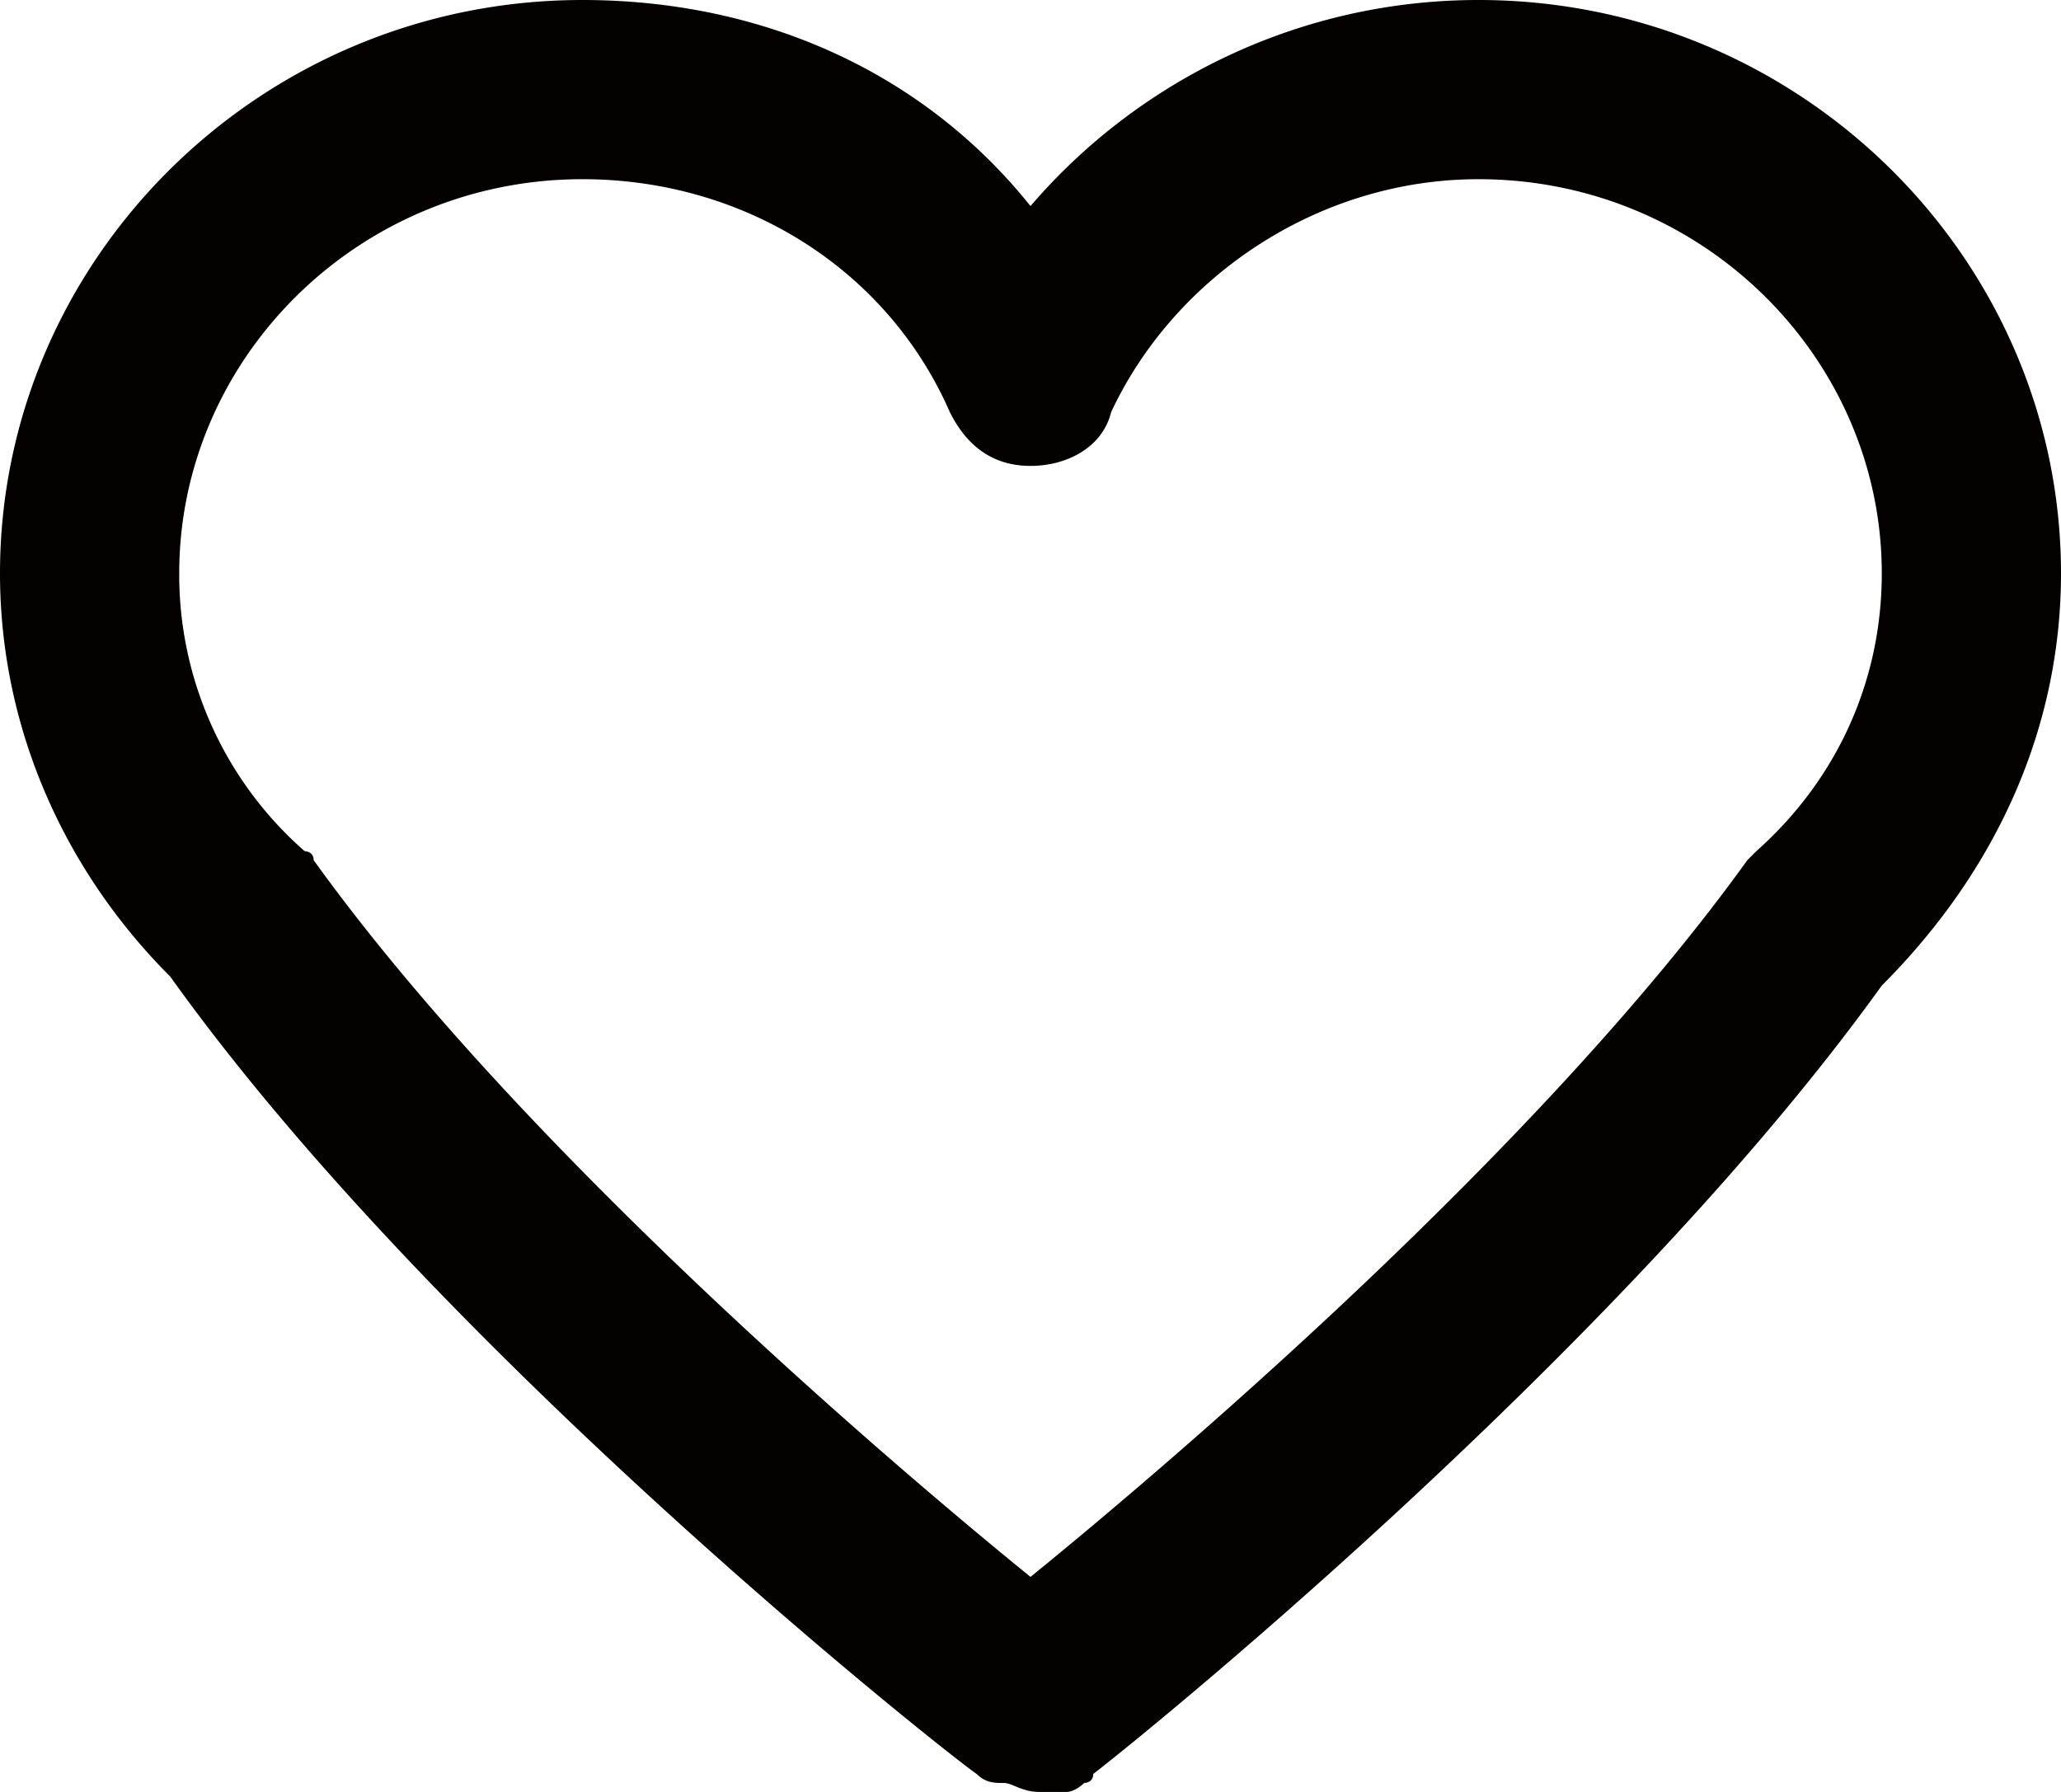 <svg xmlns="http://www.w3.org/2000/svg" viewBox="0 0 23 20"><path d="M16.5 0c-2 0-3.8.9-5 2.3C10.3.8 8.5 0 6.5 0 2.9 0 0 2.9 0 6.4c0 1.7.7 3.3 1.9 4.5 3 4.2 8.7 8.7 9 8.9.1.1.2.1.3.1.1 0 .2.1.4.1H11.9c.1 0 .2-.1.2-.1s.1 0 .1-.1c.9-.7 6-4.9 8.8-8.8 1.3-1.3 2-2.9 2-4.6C23 2.9 20.1 0 16.5 0zm3.1 9.5l-.1.1c-2.3 3.2-6.4 6.7-8 8-1.6-1.3-5.7-4.8-8-8 0-.1-.1-.1-.1-.1A4.1 4.1 0 012 6.4C2 4 4 2 6.5 2c1.8 0 3.4 1 4.1 2.6.2.4.5.6.9.6s.8-.2.9-.6c.7-1.5 2.3-2.6 4.1-2.6C19 2 21 4 21 6.4c0 1.2-.5 2.3-1.4 3.1z" fill="#040000"/></svg>
